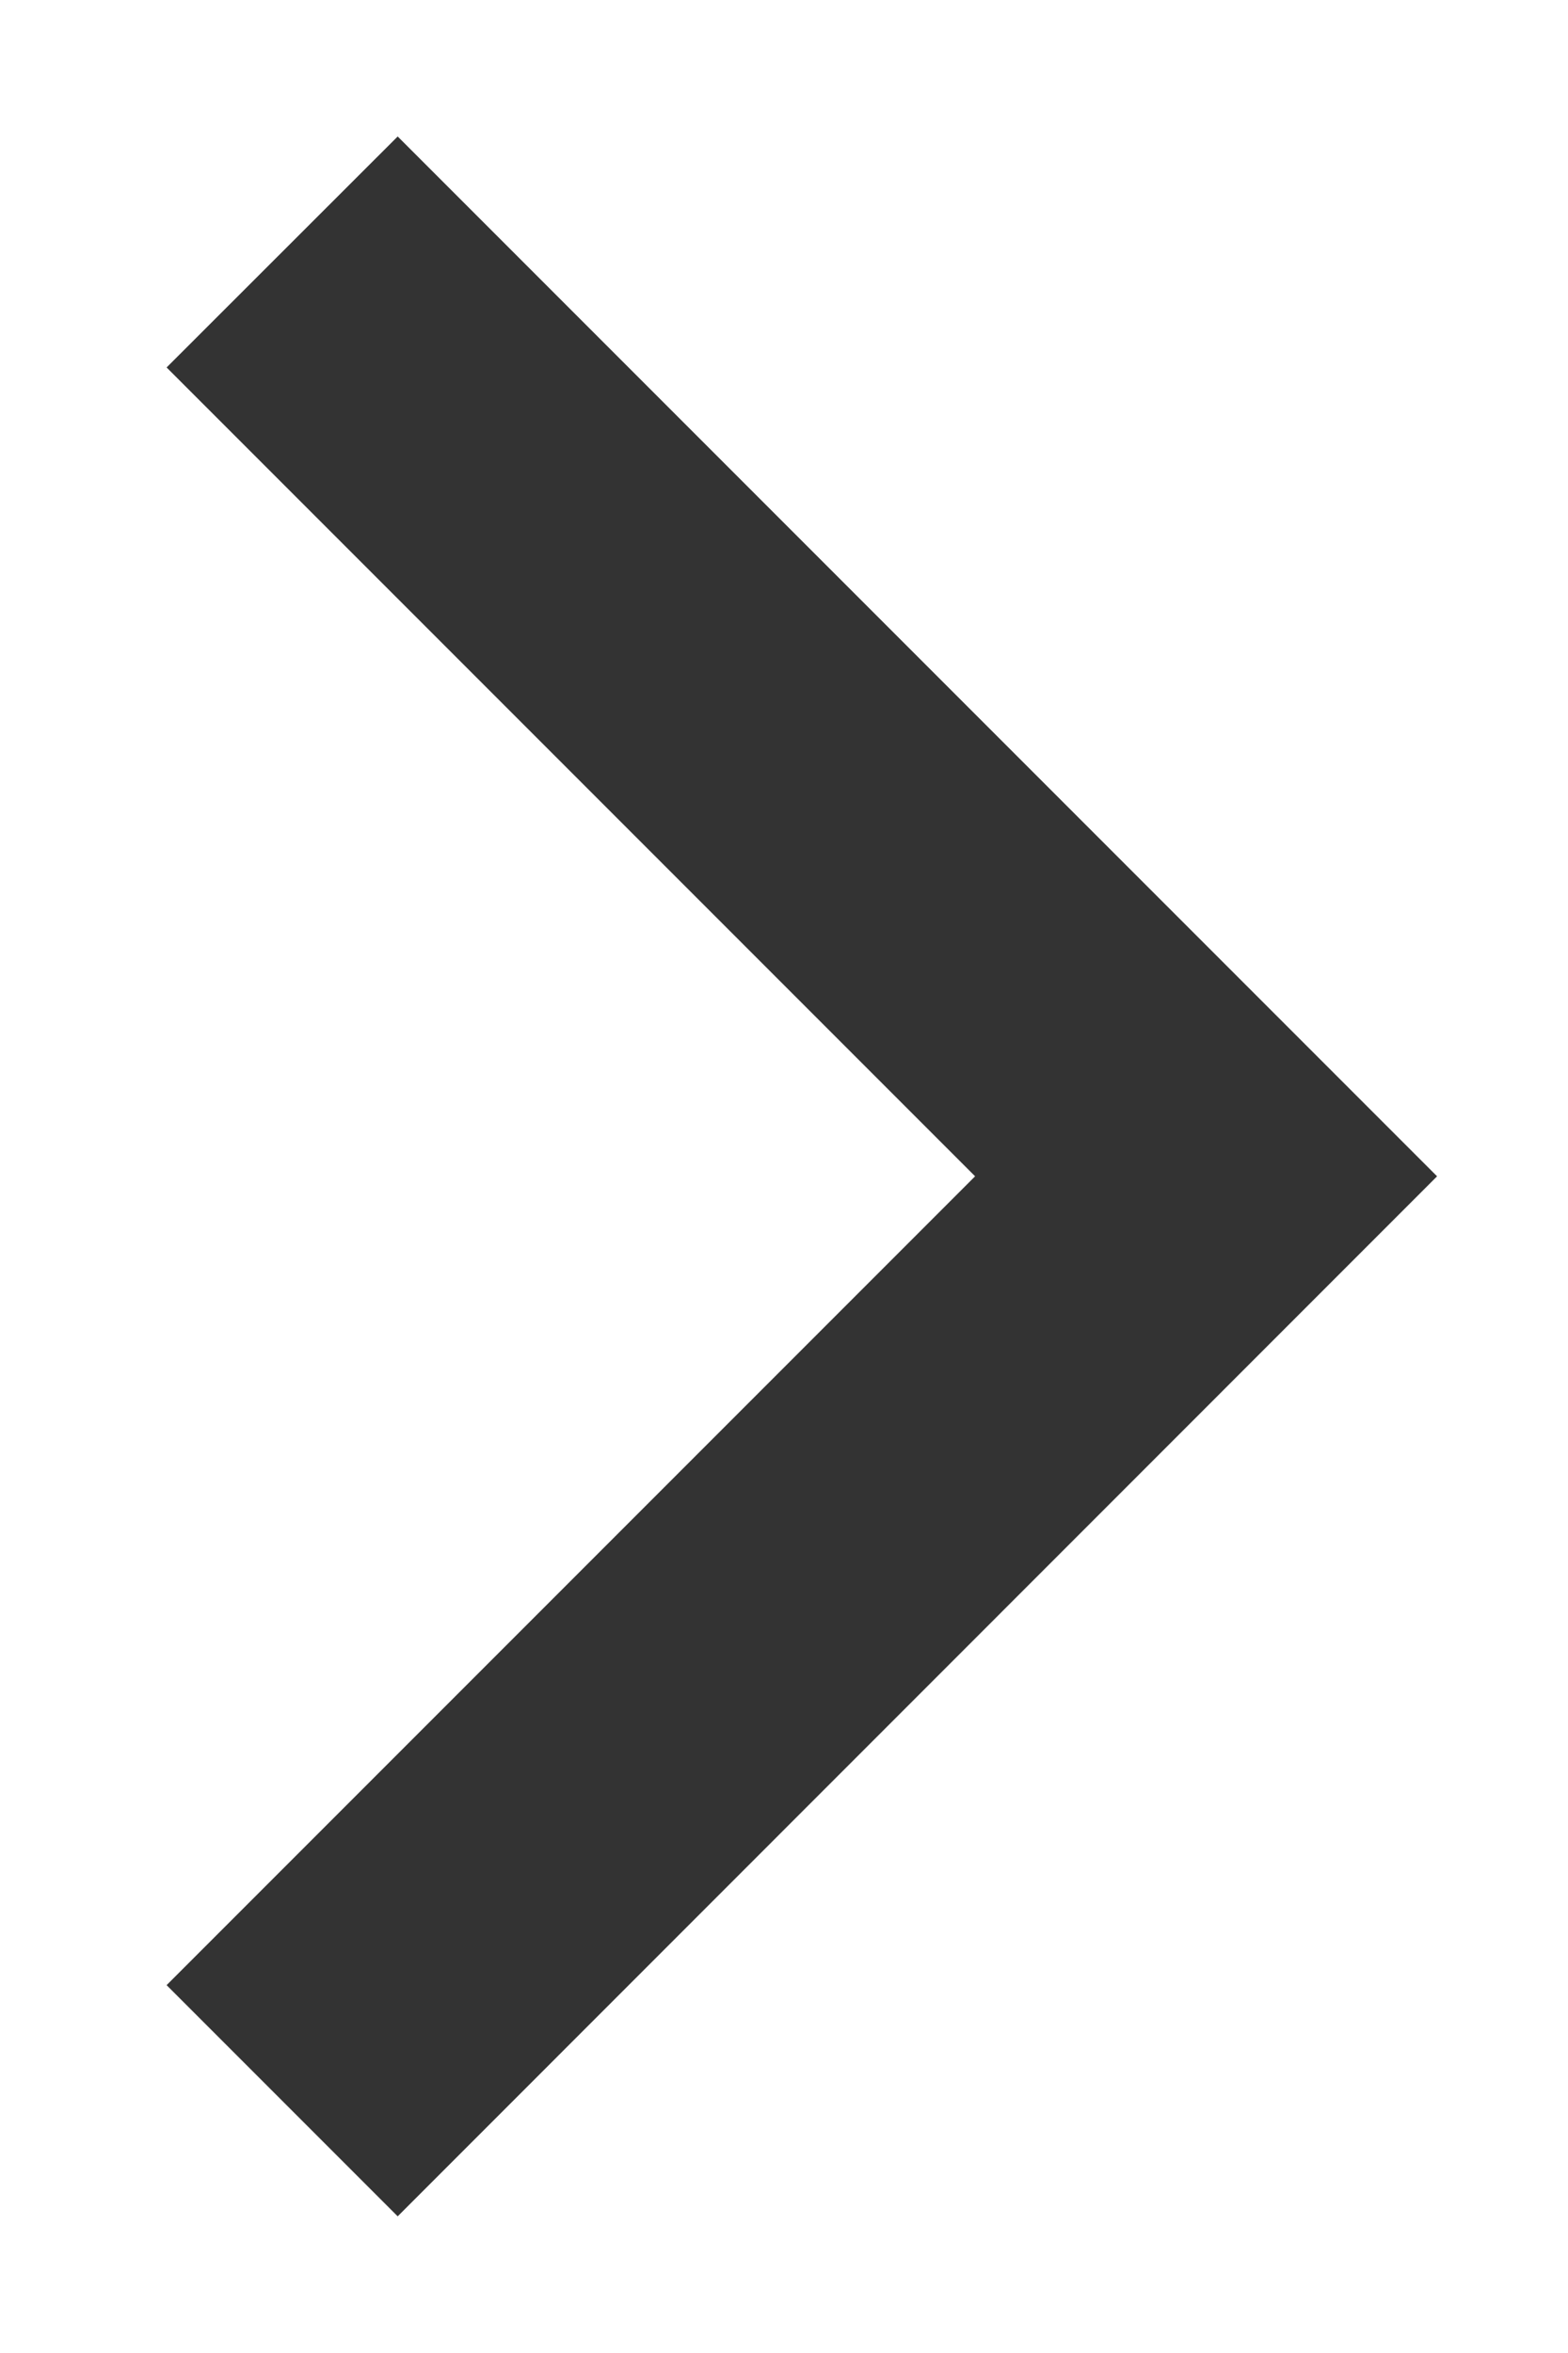 <svg width="8" height="12" viewBox="0 0 8 12" fill="none" xmlns="http://www.w3.org/2000/svg">
<path d="M4.975 5.999L0.85 10.124L2.029 11.303L7.332 5.999L2.029 0.696L0.85 1.874L4.975 5.999Z" fill="#333333"/>
</svg>
